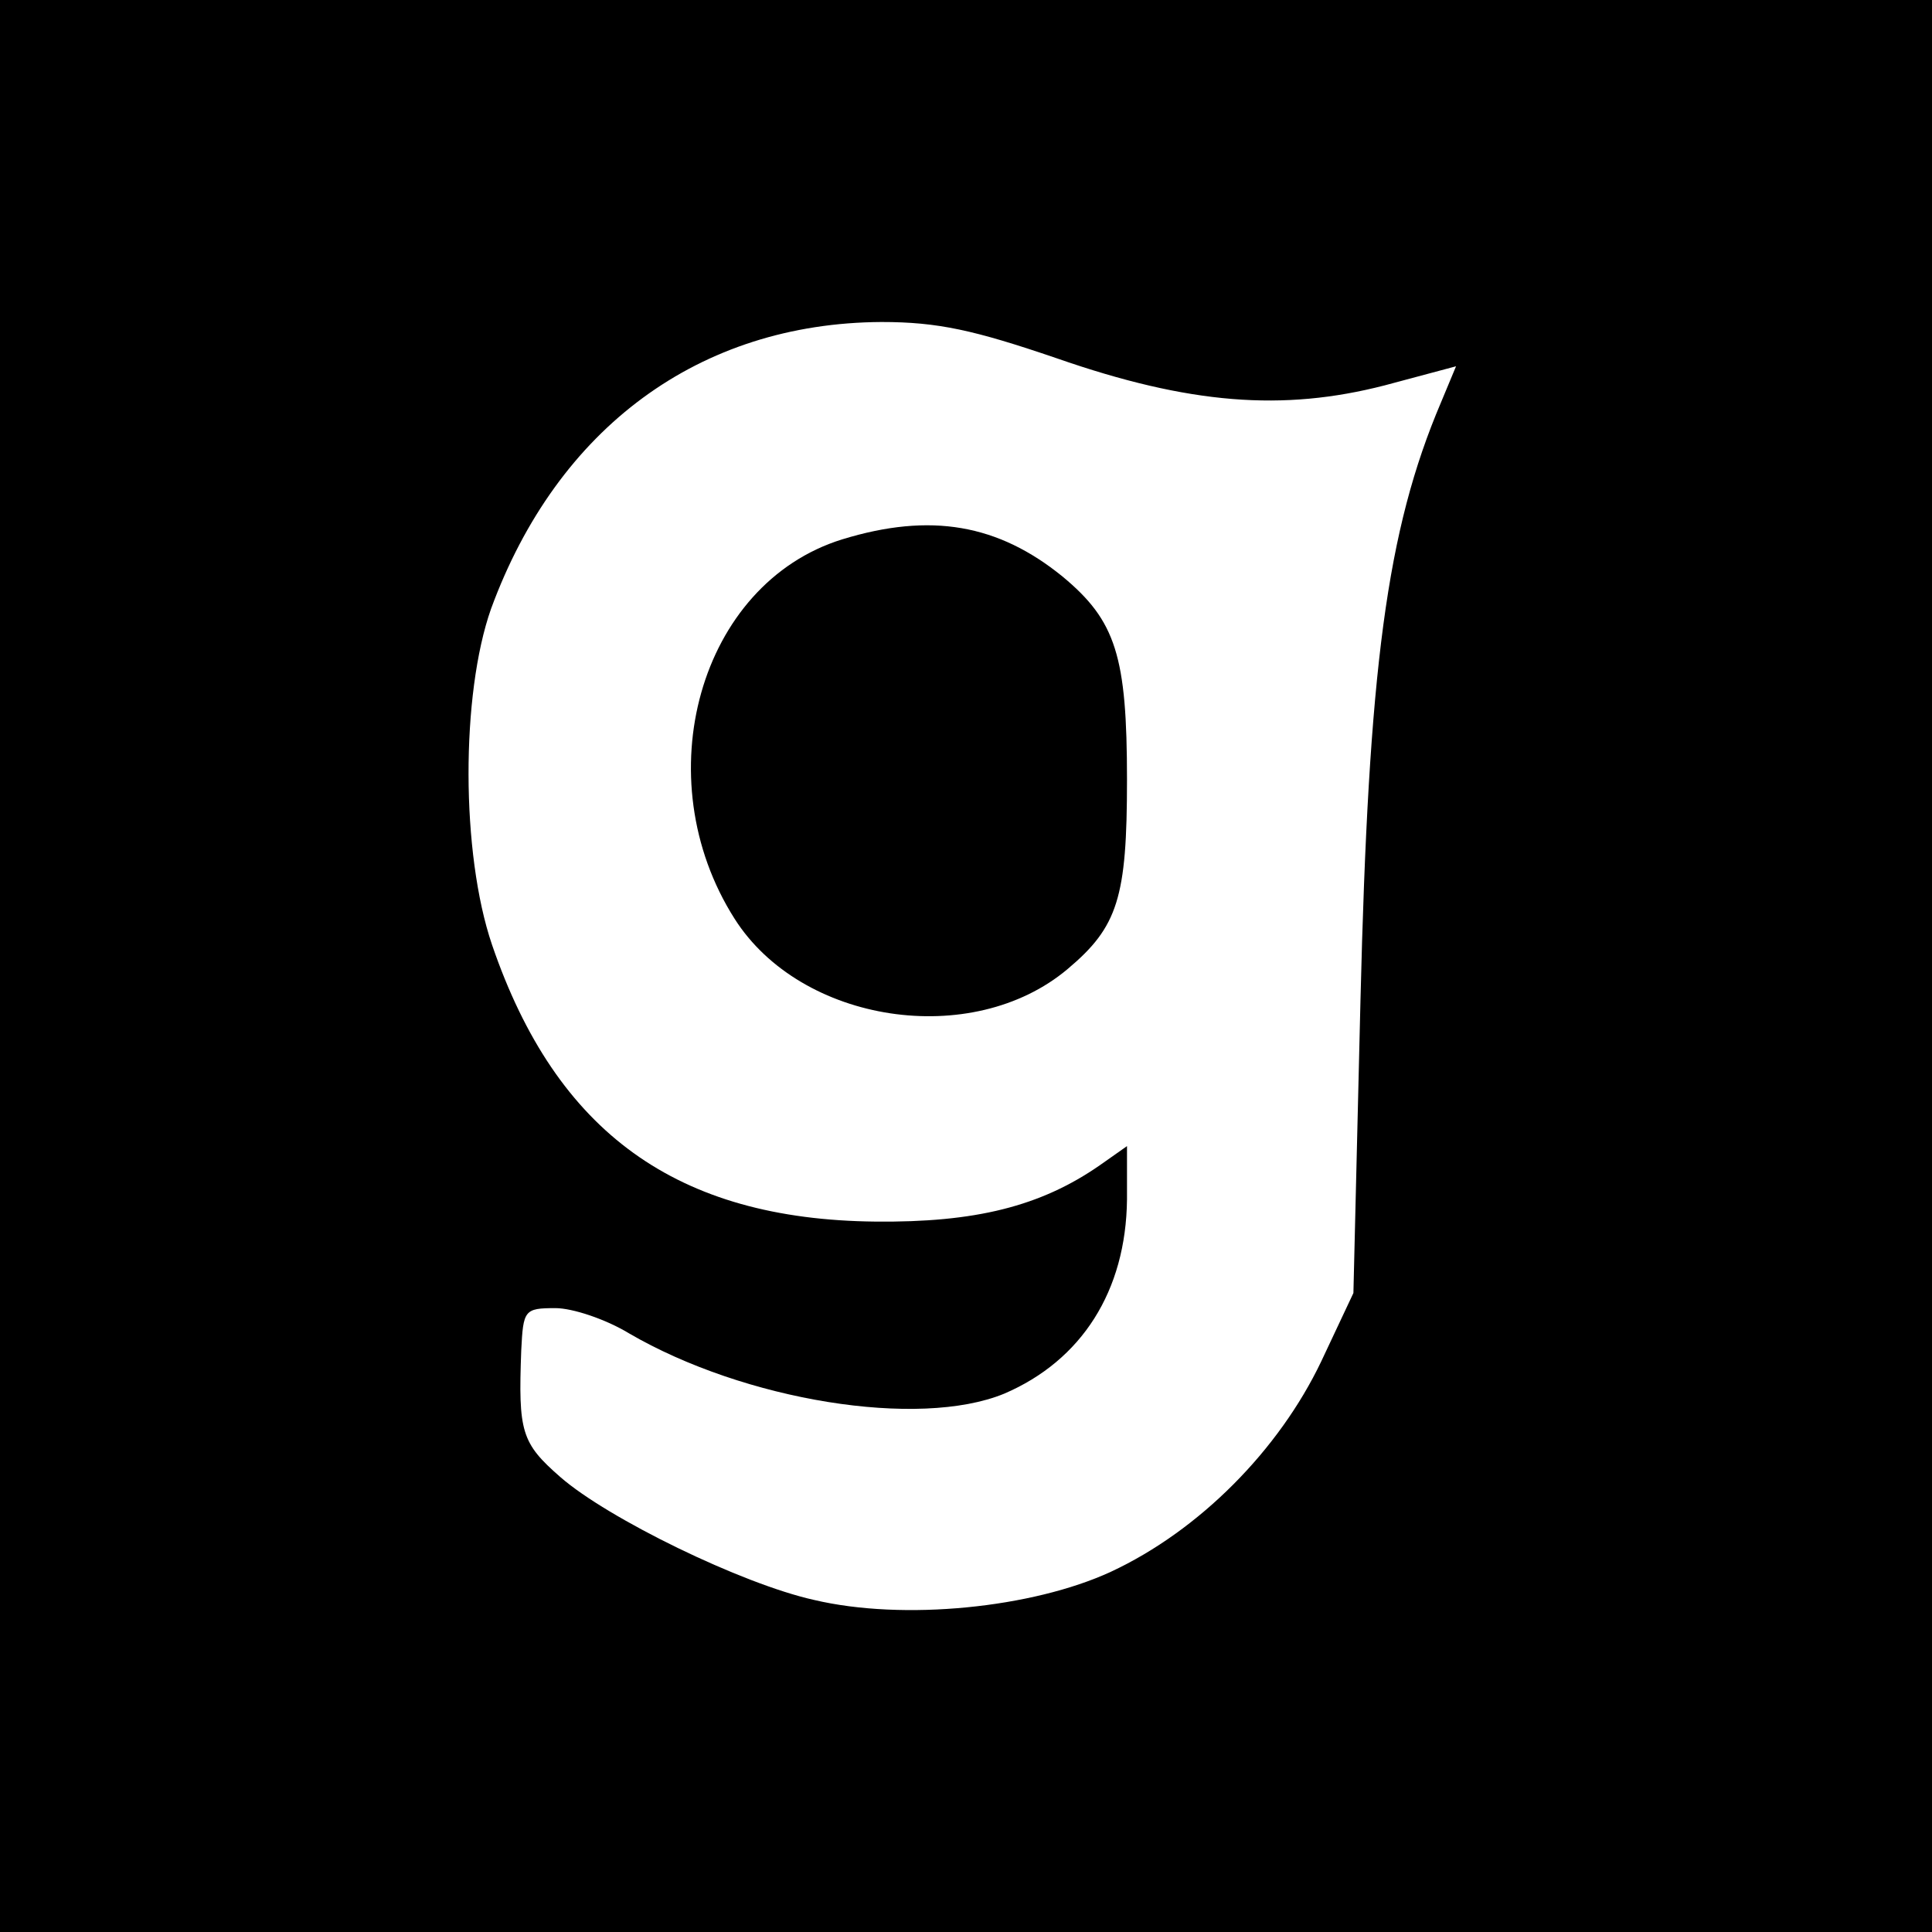 <?xml version="1.0" standalone="no"?>
<!DOCTYPE svg PUBLIC "-//W3C//DTD SVG 20010904//EN"
 "http://www.w3.org/TR/2001/REC-SVG-20010904/DTD/svg10.dtd">
<svg version="1.0" xmlns="http://www.w3.org/2000/svg"
 width="192pt" height="192pt" viewBox="0 0 192 192"
 preserveAspectRatio="xMidYMid meet">
<g transform="translate(0,192) scale(0.1,-0.1)"
fill="#000000" stroke="none">
<path d="M0 960 l0 -960 960 0 960 0 0 960 0 960 -960 0 -960 0 0 -960z m1050
604 c132 -46 225 -53 326 -27 l71 19 -15 -36 c-54 -127 -72 -264 -80 -595 l-7
-290 -32 -68 c-42 -88 -121 -168 -209 -209 -78 -36 -206 -49 -295 -28 -72 16
-205 81 -252 122 -39 34 -42 45 -39 126 2 40 3 42 34 42 17 0 50 -11 73 -25
115 -67 288 -95 373 -60 77 33 121 102 122 193 l0 53 -27 -19 c-59 -41 -124
-57 -223 -56 -197 2 -317 88 -381 275 -31 91 -31 249 -1 334 66 180 207 284
388 285 56 0 92 -8 174 -36z"/>
<path d="M837 1384 c-142 -44 -196 -237 -107 -377 66 -104 236 -130 331 -50
50 42 59 71 59 188 0 123 -11 158 -64 202 -64 52 -131 64 -219 37z"/>
</g>
</svg>

